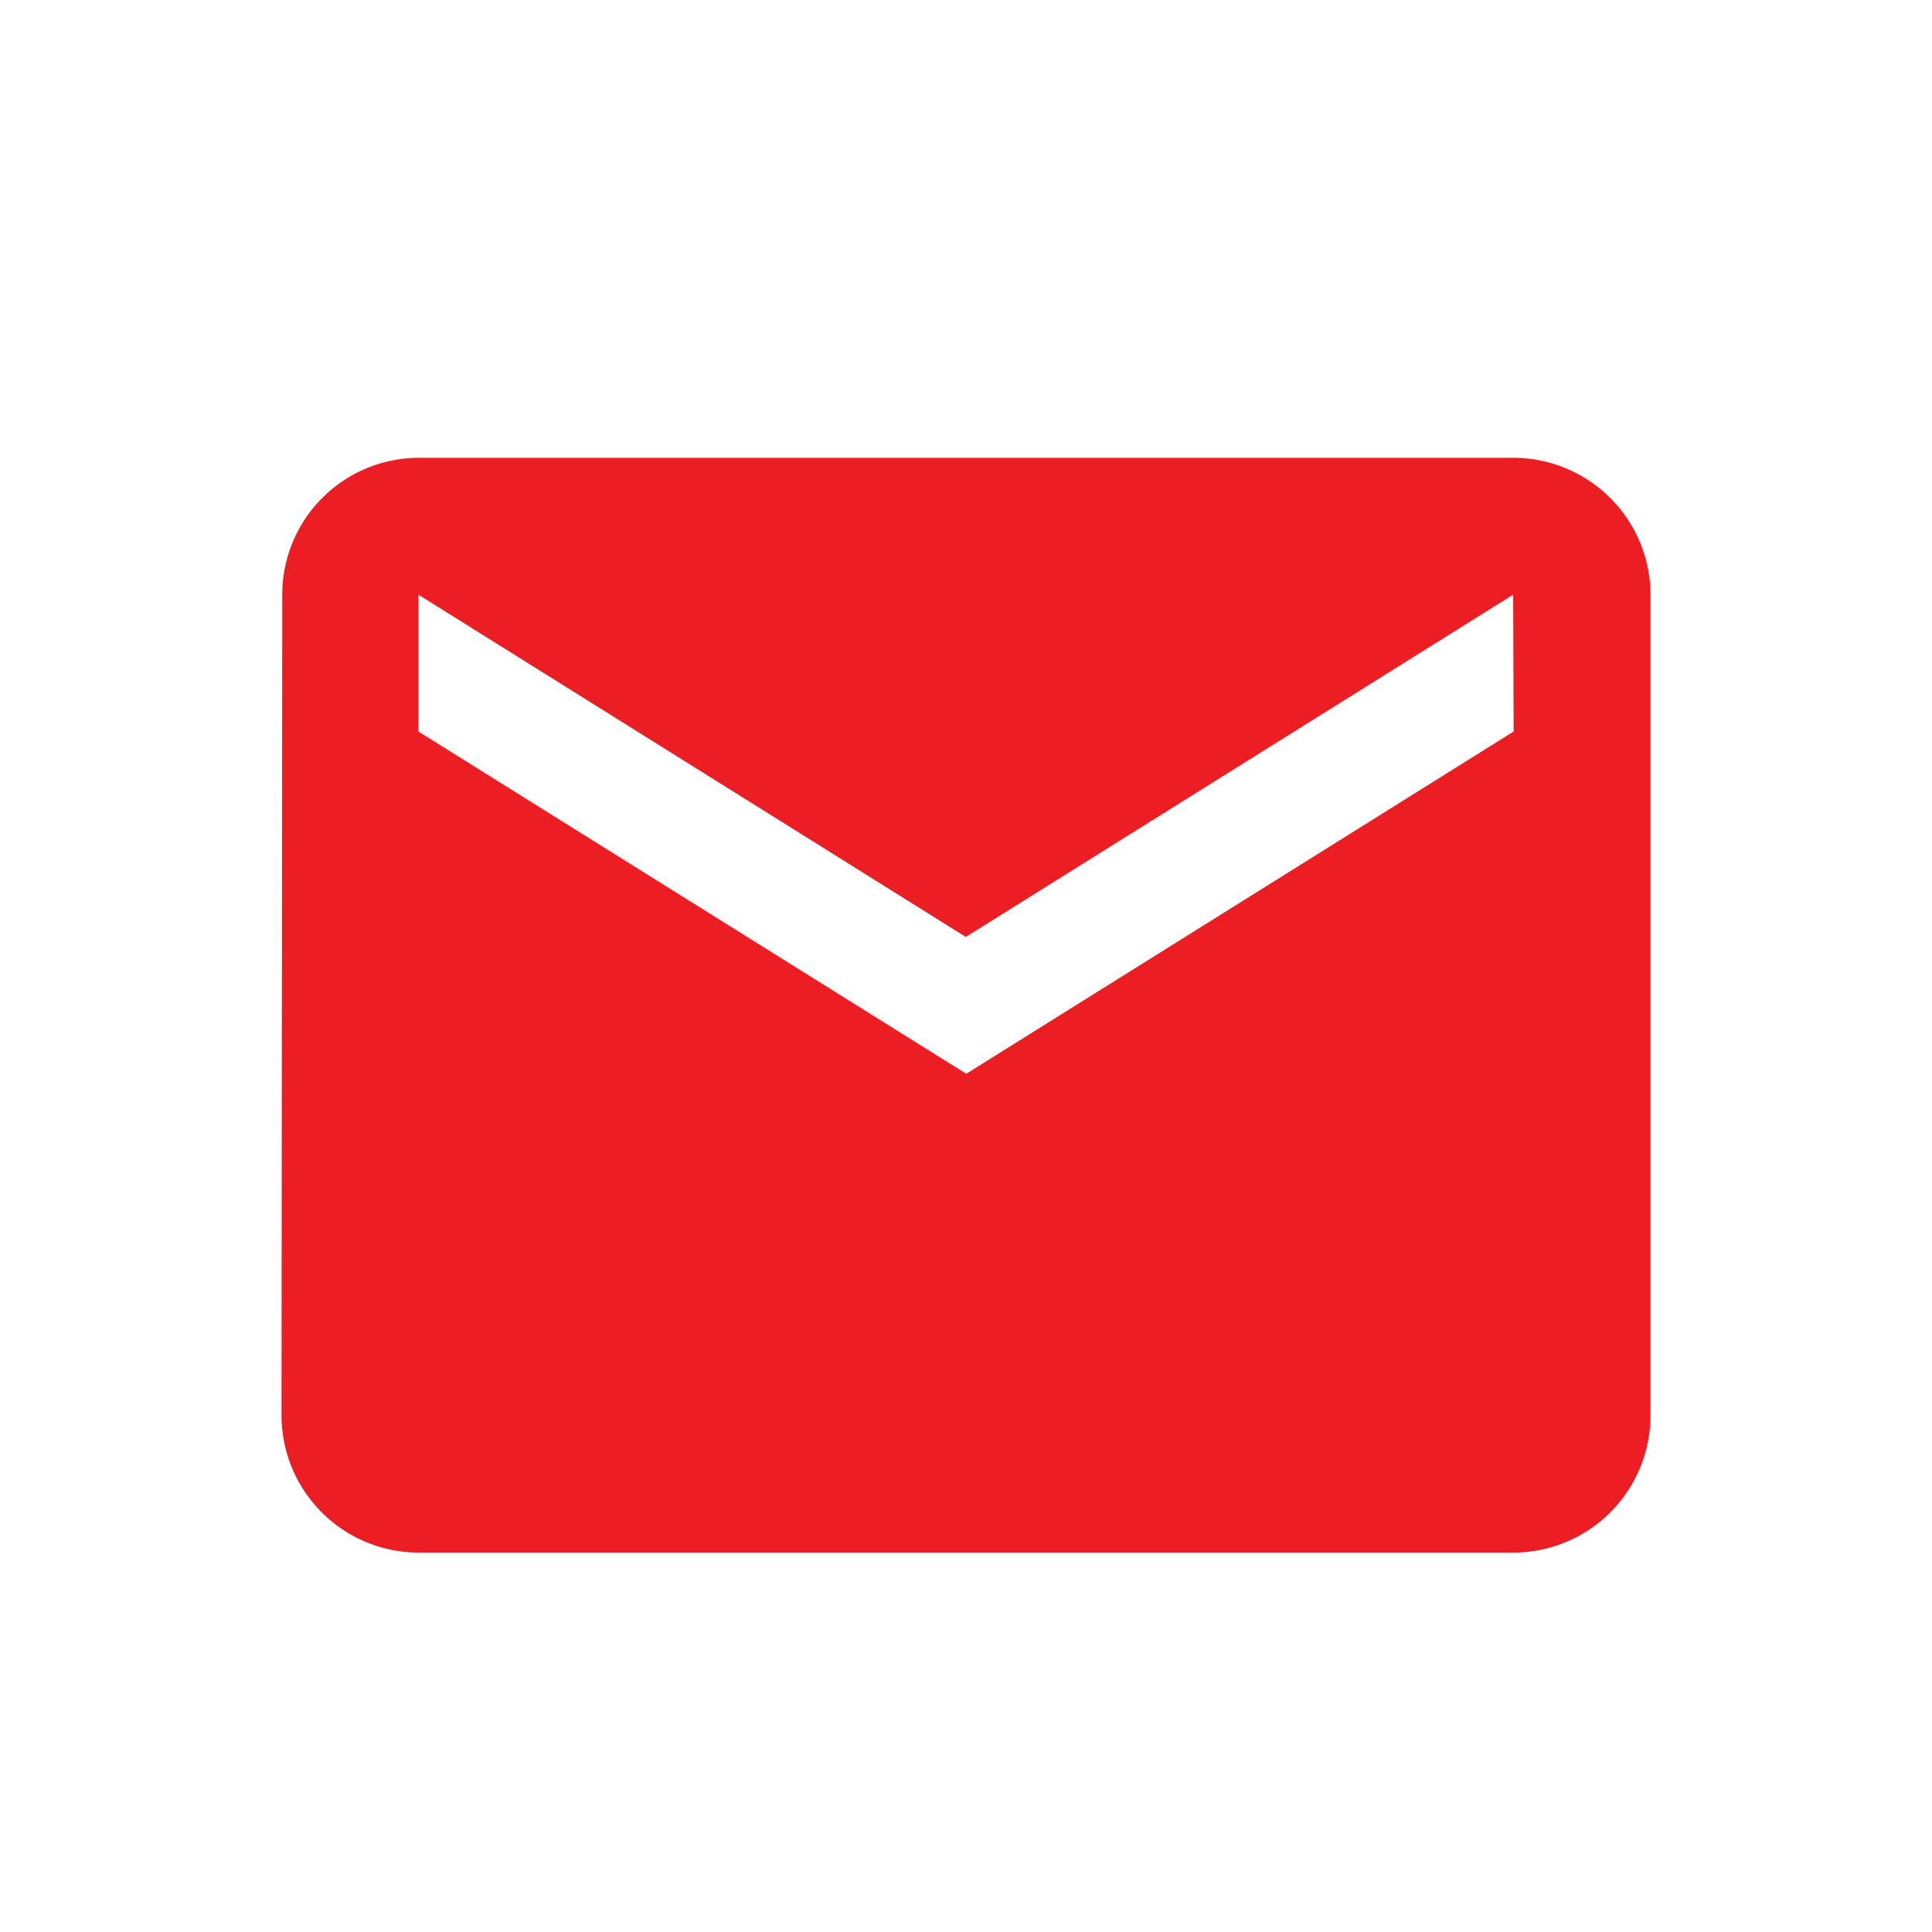 <svg xmlns="http://www.w3.org/2000/svg" width="24" height="24" viewBox="0 0 24 24">
  <g id="Mail" transform="translate(-200)">
    <rect id="Rectangle_18138" data-name="Rectangle 18138" width="24" height="24" transform="translate(200)" fill="none"/>
    <path id="Icon_material-email" data-name="Icon material-email" d="M18.306,6H4.7A1.7,1.7,0,0,0,3.009,7.7L3,17.9a1.706,1.706,0,0,0,1.7,1.7H18.306a1.706,1.706,0,0,0,1.7-1.7V7.7A1.706,1.706,0,0,0,18.306,6Zm0,3.4-6.8,4.252L4.7,9.4V7.7l6.8,4.252,6.8-4.252Z" transform="translate(200.497 -0.313)" fill="#ed1d24"/>
  </g>
</svg>
